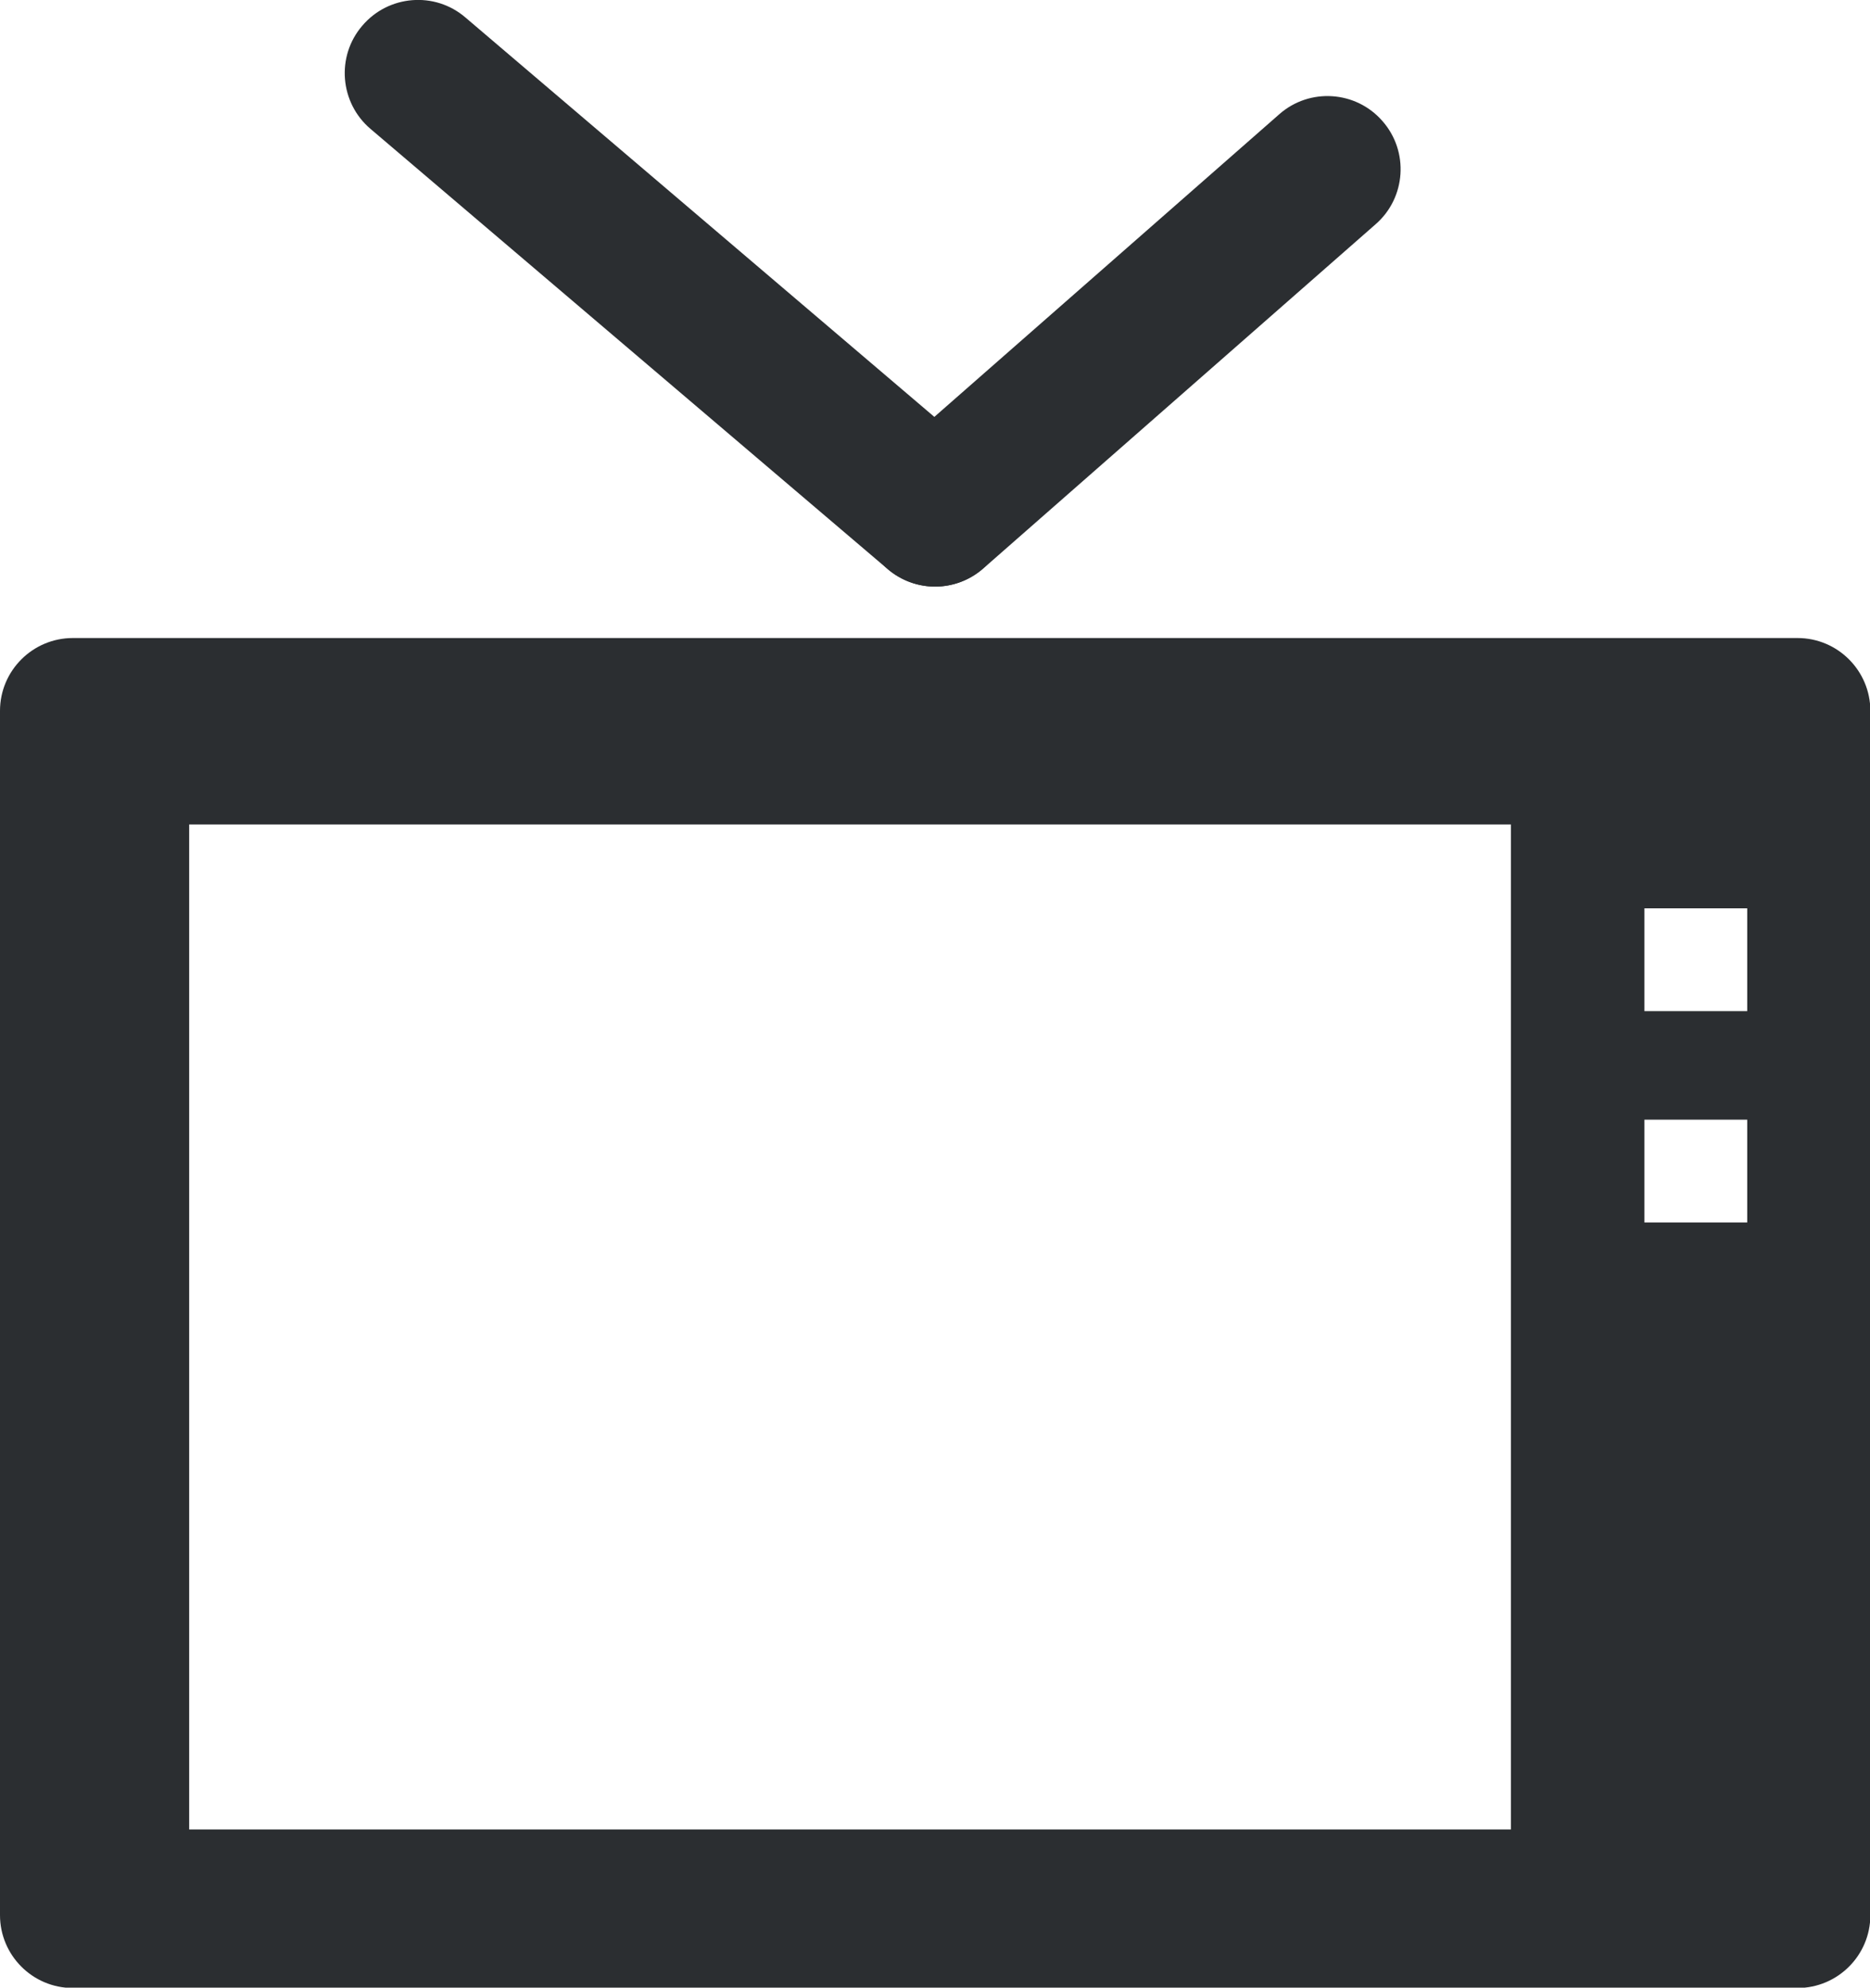 <?xml version="1.0" encoding="UTF-8"?> <svg xmlns="http://www.w3.org/2000/svg" id="Layer_2" data-name="Layer 2" viewBox="0 0 52.39 55.67"><defs><style> .cls-1 { fill: #2b2e31; stroke-width: 0px; } </style></defs><g id="_1" data-name=" 1"><g><path class="cls-1" d="M50.36,17.87H2.04c-1.12,0-2.04.91-2.04,2.04v33.73c0,1.12.91,2.04,2.04,2.04h48.32c1.12,0,2.04-.91,2.04-2.04V19.91c0-1.12-.91-2.04-2.04-2.04ZM42.33,51.24H5.3v-28.15h37.03v28.15ZM48.95,34.24h-2.88v-2.88h2.88v2.88ZM48.95,28.32h-2.88v-2.88h2.88v2.88Z"></path><path class="cls-1" d="M26.2,16.43c-.47,0-.94-.16-1.33-.49L10.38,3.61c-.86-.73-.97-2.03-.23-2.89.73-.86,2.03-.97,2.89-.23l14.48,12.33c.86.73.97,2.03.23,2.89-.41.48-.98.72-1.56.72Z"></path><path class="cls-1" d="M26.2,16.43c-.57,0-1.14-.24-1.54-.7-.75-.85-.66-2.15.19-2.89l10.99-9.64c.85-.75,2.15-.66,2.89.19.75.85.66,2.15-.19,2.89l-10.99,9.64c-.39.34-.87.51-1.35.51Z"></path></g></g></svg> 